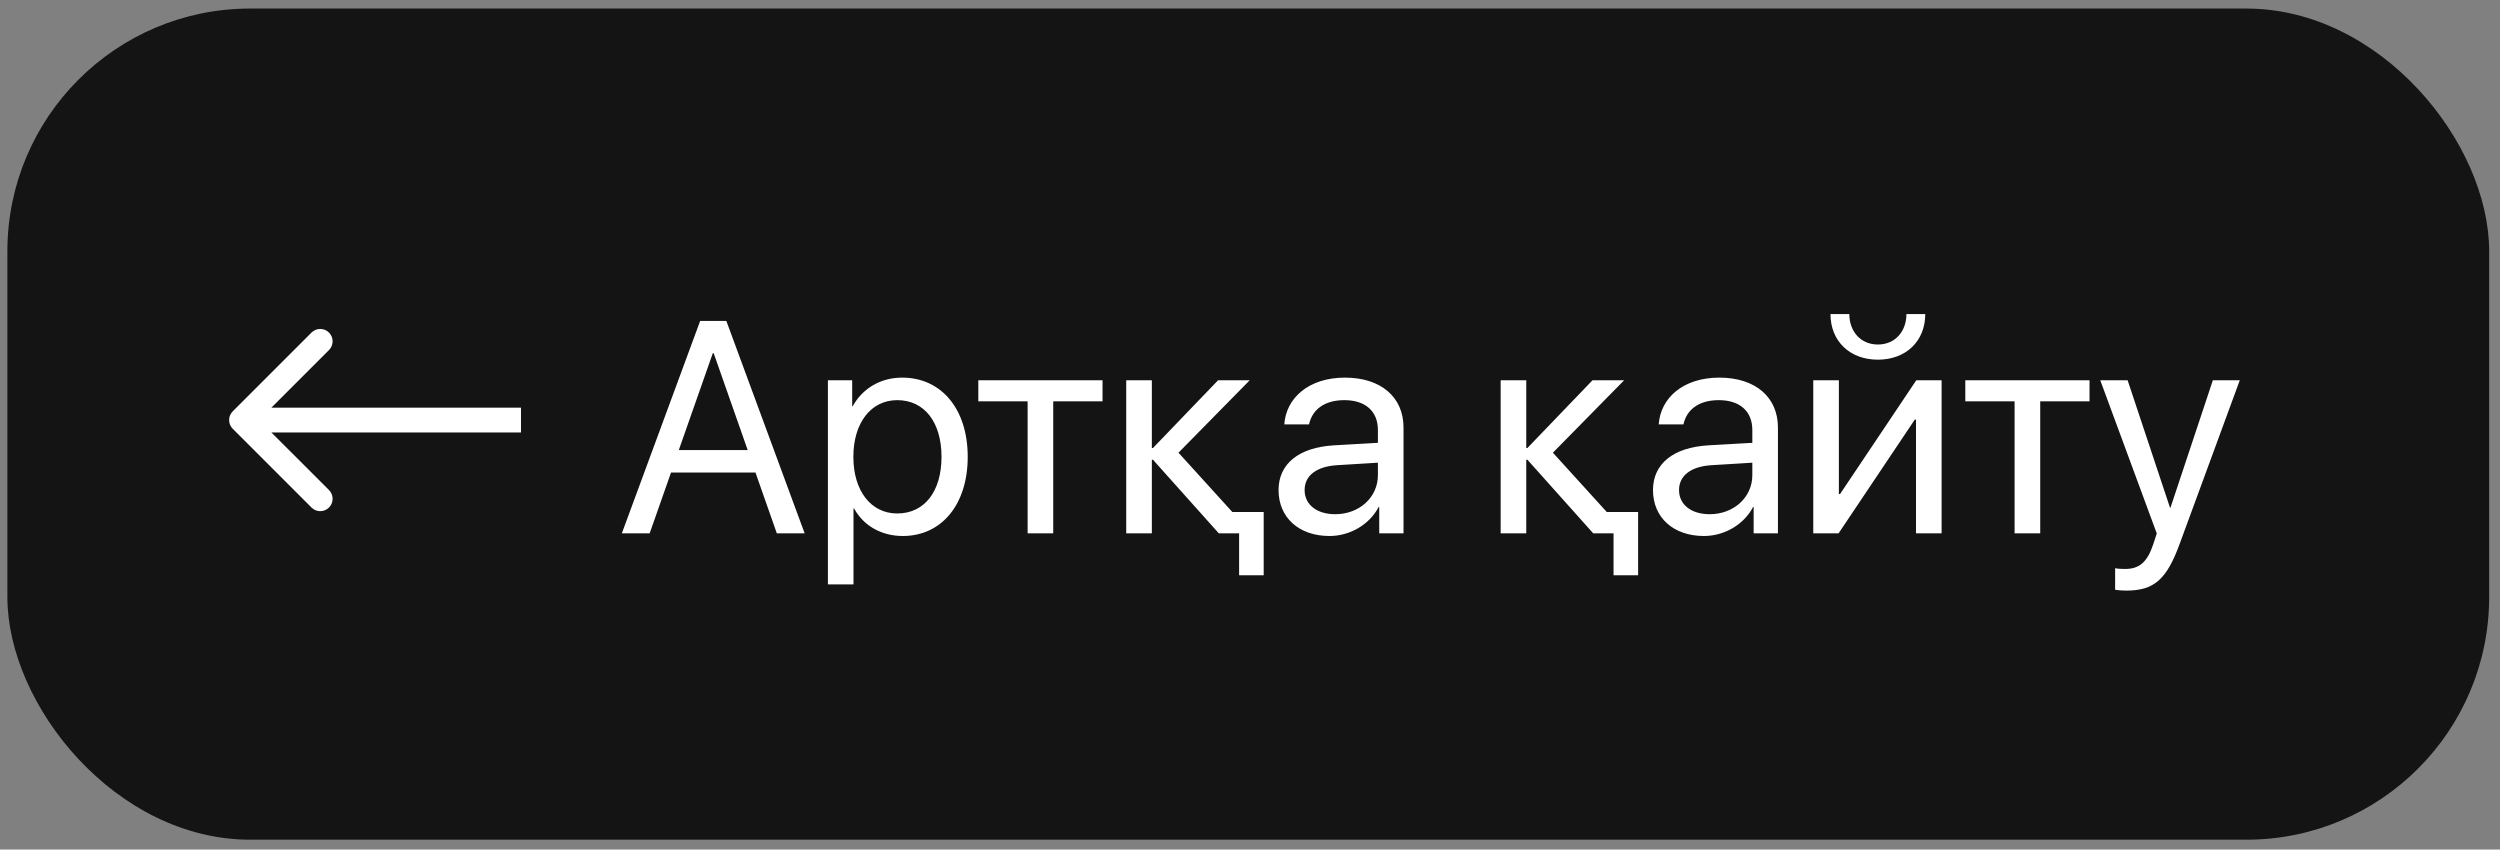 <?xml version="1.0" encoding="UTF-8"?> <svg xmlns="http://www.w3.org/2000/svg" width="206" height="70" viewBox="0 0 206 70" fill="none"><rect x="0" y="0" width="206" height="70" fill="#808080" stroke="none"/><rect x="0.608" y="0.705" width="204.499" height="68.486" rx="20" fill="#141414"></rect><path d="M19.179 33.892C18.78 34.291 18.78 34.936 19.179 35.334L25.667 41.822C26.065 42.22 26.71 42.22 27.108 41.822C27.507 41.424 27.507 40.779 27.108 40.38L21.341 34.613L27.108 28.846C27.507 28.448 27.507 27.802 27.108 27.404C26.71 27.006 26.065 27.006 25.667 27.404L19.179 33.892ZM42.93 33.594H19.899V35.633H42.93V33.594Z" fill="white"></path><path d="M64.01 43.947L62.252 38.939H55.291L53.532 43.947H51.24L57.692 26.447H59.851L66.303 43.947H64.01ZM58.735 29.103L55.934 37.083H61.609L58.808 29.103H58.735ZM74.343 31.116C77.557 31.116 79.74 33.688 79.74 37.641C79.74 41.595 77.569 44.166 74.392 44.166C72.585 44.166 71.129 43.281 70.377 41.898H70.329V48.156H68.219V31.335H70.22V33.469H70.268C71.044 32.05 72.512 31.116 74.343 31.116ZM73.931 42.31C76.174 42.31 77.581 40.503 77.581 37.641C77.581 34.791 76.174 32.972 73.931 32.972C71.772 32.972 70.317 34.84 70.317 37.641C70.317 40.455 71.772 42.31 73.931 42.31ZM90.849 31.335V33.069H86.786V43.947H84.676V33.069H80.613V31.335H90.849ZM101.545 42.189H104.128V47.404H102.103V43.947H100.43L95.008 37.884H94.912V43.947H92.801V31.335H94.912V36.913H95.008L100.369 31.335H102.976L97.107 37.302L101.545 42.189ZM110.022 42.371C112.011 42.371 113.539 40.976 113.539 39.157V38.126L110.168 38.332C108.47 38.442 107.5 39.194 107.5 40.382C107.5 41.583 108.507 42.371 110.022 42.371ZM109.549 44.166C107.039 44.166 105.353 42.65 105.353 40.382C105.353 38.223 107.015 36.865 109.925 36.695L113.539 36.489V35.434C113.539 33.894 112.521 32.972 110.774 32.972C109.149 32.972 108.131 33.736 107.864 34.973H105.826C105.972 32.79 107.839 31.116 110.823 31.116C113.782 31.116 115.65 32.717 115.65 35.228V43.947H113.649V41.777H113.6C112.848 43.22 111.247 44.166 109.549 44.166ZM132.398 42.189H134.981V47.404H132.956V43.947H131.282L125.861 37.884H125.764V43.947H123.654V31.335H125.764V36.913H125.861L131.221 31.335H133.829L127.959 37.302L132.398 42.189ZM140.875 42.371C142.864 42.371 144.392 40.976 144.392 39.157V38.126L141.021 38.332C139.323 38.442 138.352 39.194 138.352 40.382C138.352 41.583 139.359 42.371 140.875 42.371ZM140.402 44.166C137.892 44.166 136.206 42.65 136.206 40.382C136.206 38.223 137.867 36.865 140.778 36.695L144.392 36.489V35.434C144.392 33.894 143.373 32.972 141.627 32.972C140.002 32.972 138.983 33.736 138.716 34.973H136.679C136.824 32.79 138.692 31.116 141.675 31.116C144.635 31.116 146.502 32.717 146.502 35.228V43.947H144.501V41.777H144.453C143.701 43.22 142.1 44.166 140.402 44.166ZM151.499 43.947H149.413V31.335H151.523V40.709H151.62L157.902 31.335H159.988V43.947H157.878V34.573H157.781L151.499 43.947ZM150.832 25.877H152.384C152.384 27.284 153.294 28.388 154.737 28.388C156.18 28.388 157.09 27.284 157.09 25.877H158.642C158.642 28.109 157.053 29.637 154.737 29.637C152.42 29.637 150.832 28.109 150.832 25.877ZM172.176 31.335V33.069H168.114V43.947H166.003V33.069H161.941V31.335H172.176ZM175.196 48.665C174.941 48.665 174.517 48.641 174.286 48.592V46.822C174.517 46.87 174.844 46.882 175.111 46.882C176.287 46.882 176.942 46.312 177.427 44.845L177.719 43.96L173.062 31.335H175.317L178.81 41.837H178.846L182.339 31.335H184.558L179.598 44.833C178.519 47.78 177.476 48.665 175.196 48.665Z" fill="white"></path></svg> 